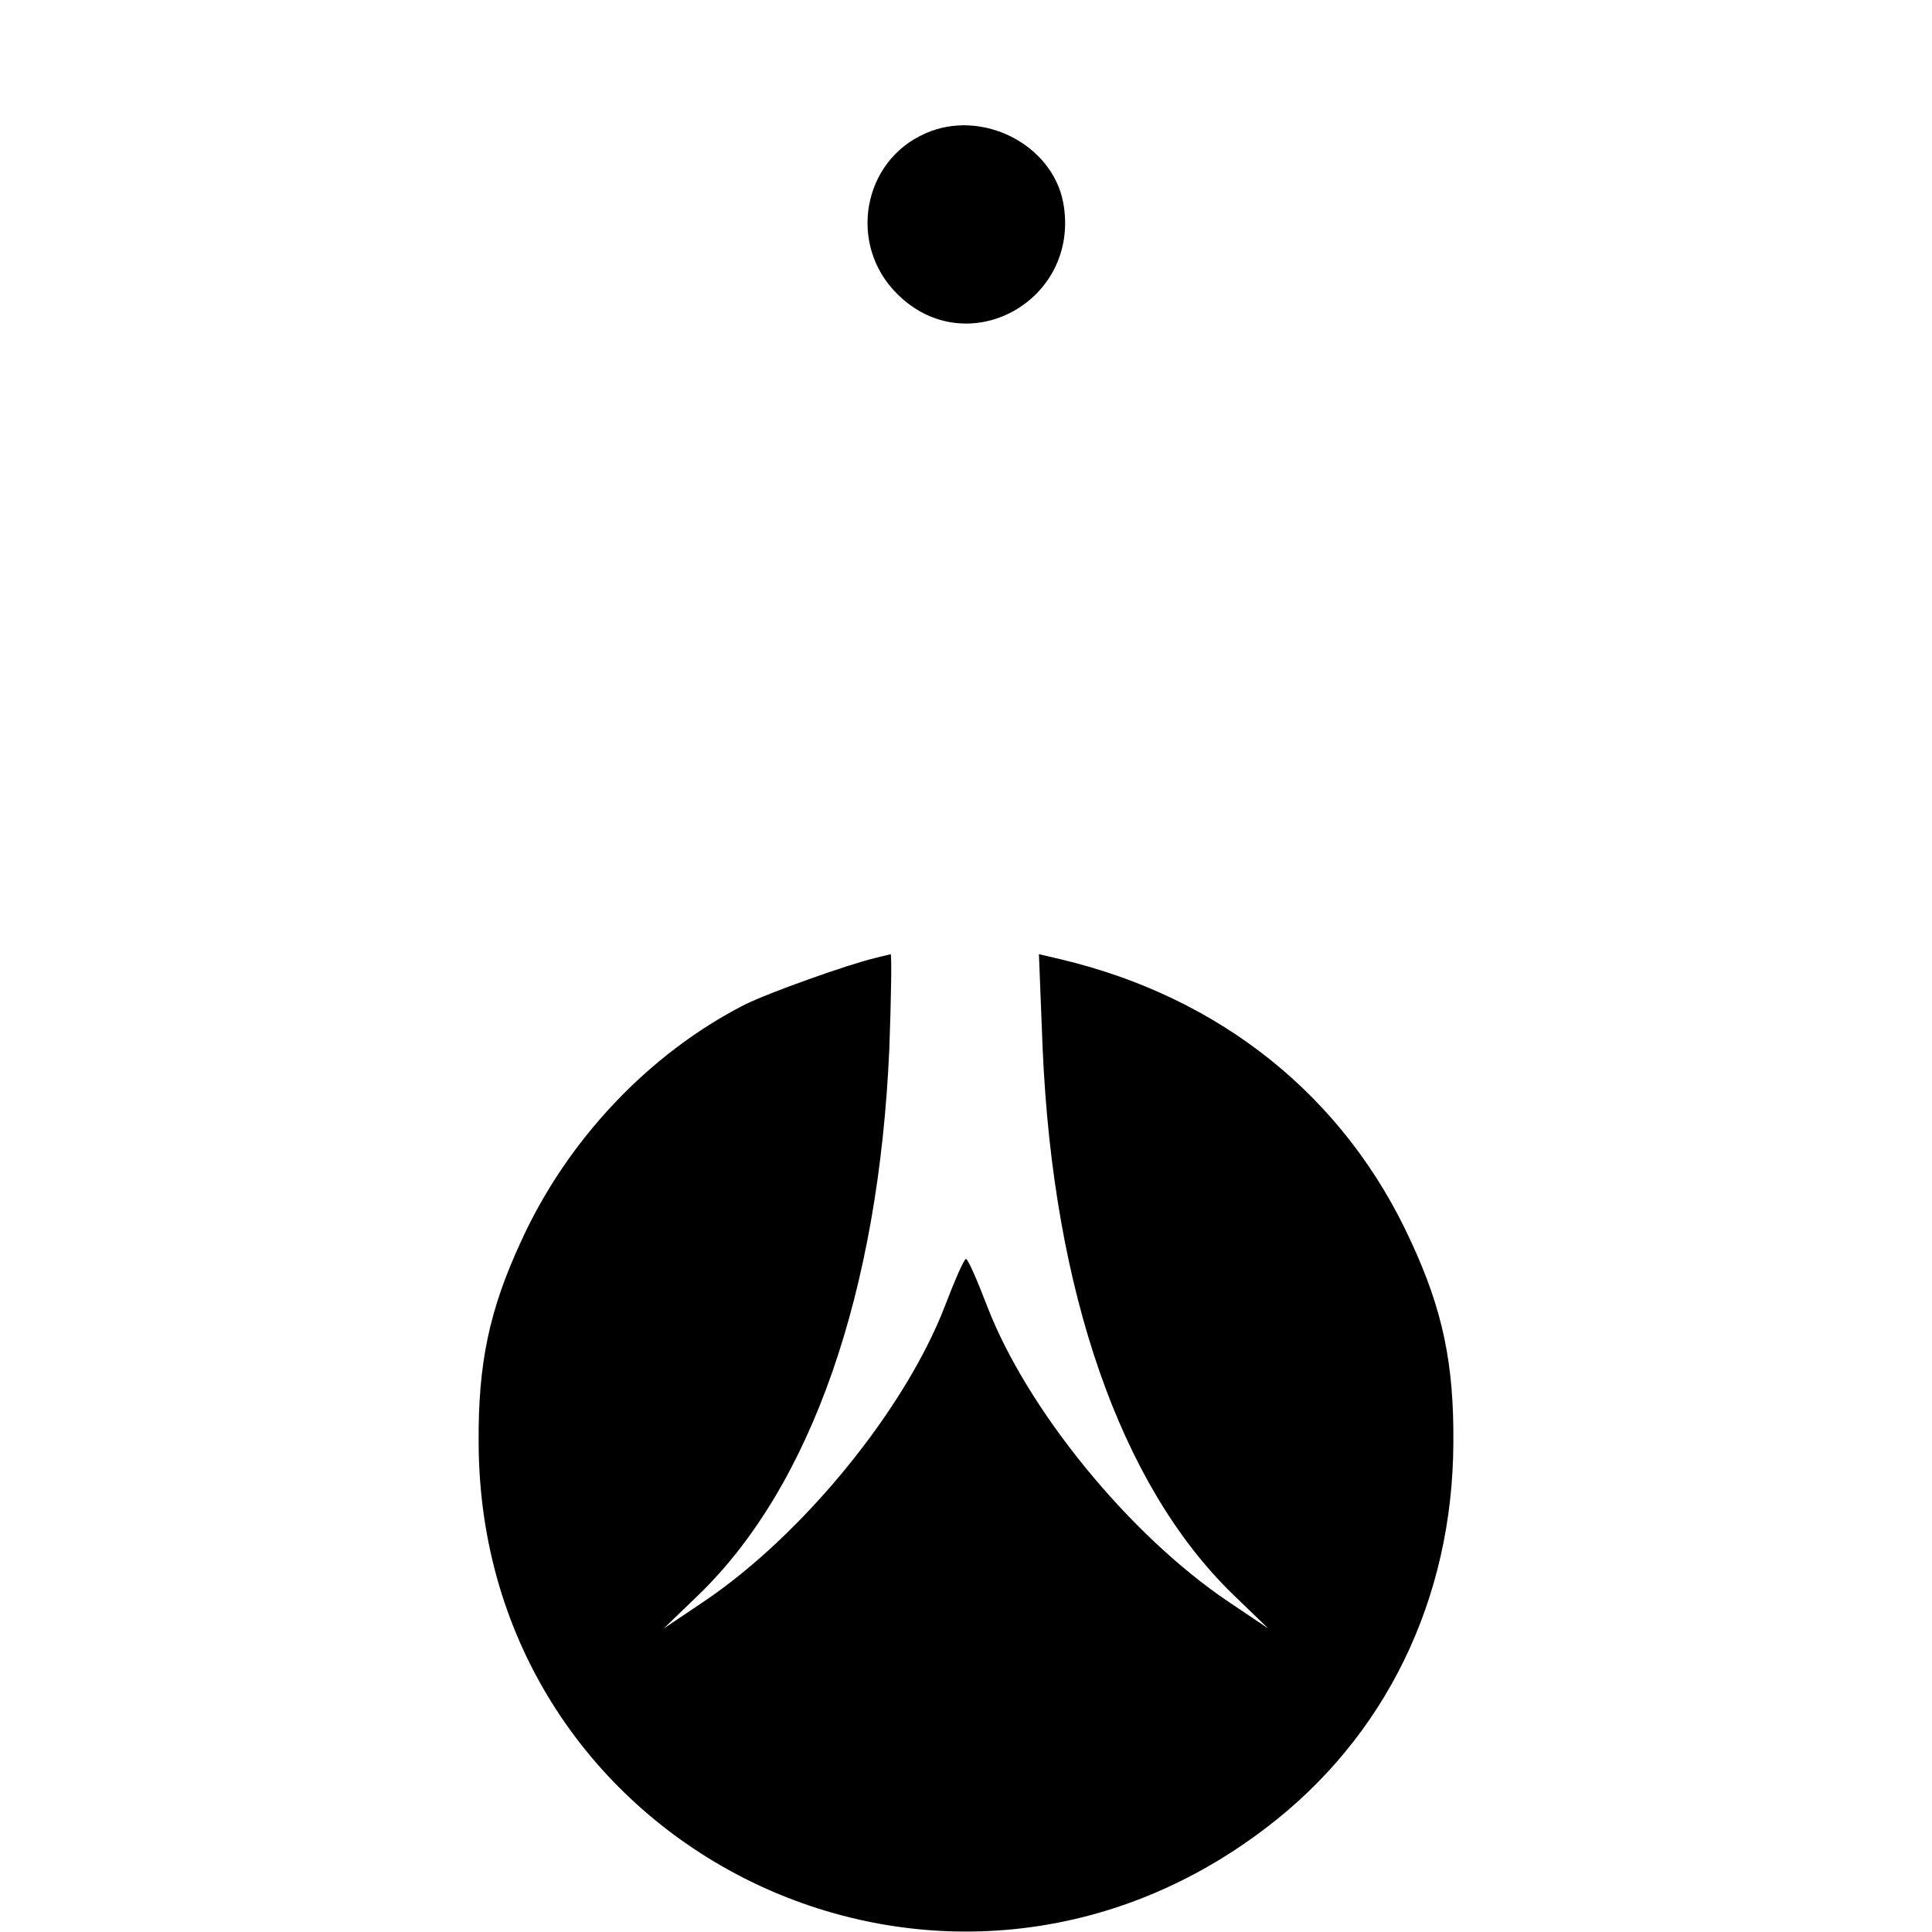 <?xml version="1.0" standalone="no"?>
<!DOCTYPE svg PUBLIC "-//W3C//DTD SVG 20010904//EN"
 "http://www.w3.org/TR/2001/REC-SVG-20010904/DTD/svg10.dtd">
<svg version="1.0" xmlns="http://www.w3.org/2000/svg"
 width="310pt" height="310pt" viewBox="0 0 310 310"
 preserveAspectRatio="xMidYMid meet">
<g transform="translate(0,310) scale(0.1,-0.1)"
fill="#000000" stroke="none">
<path d="M1485 2886 c-101 -44 -125 -178 -46 -257 112 -113 296 -12 267 146
-18 94 -131 151 -221 111z"/>
<path d="M1405 1563 c-43 -10 -172 -56 -210 -75 -153 -78 -285 -217 -359 -380
-51 -110 -69 -196 -68 -323 2 -654 740 -1016 1262 -619 193 146 301 368 302
619 1 127 -17 213 -68 323 -106 232 -305 392 -563 453 l-34 8 6 -152 c17 -390
125 -700 305 -875 l57 -55 -64 43 c-159 107 -323 308 -387 474 -16 42 -31 76
-34 76 -3 0 -18 -34 -34 -76 -64 -166 -228 -367 -387 -474 l-64 -43 57 55
c180 175 288 485 305 876 3 83 4 151 2 151 -2 -1 -13 -3 -24 -6z"/>
</g>
</svg>
